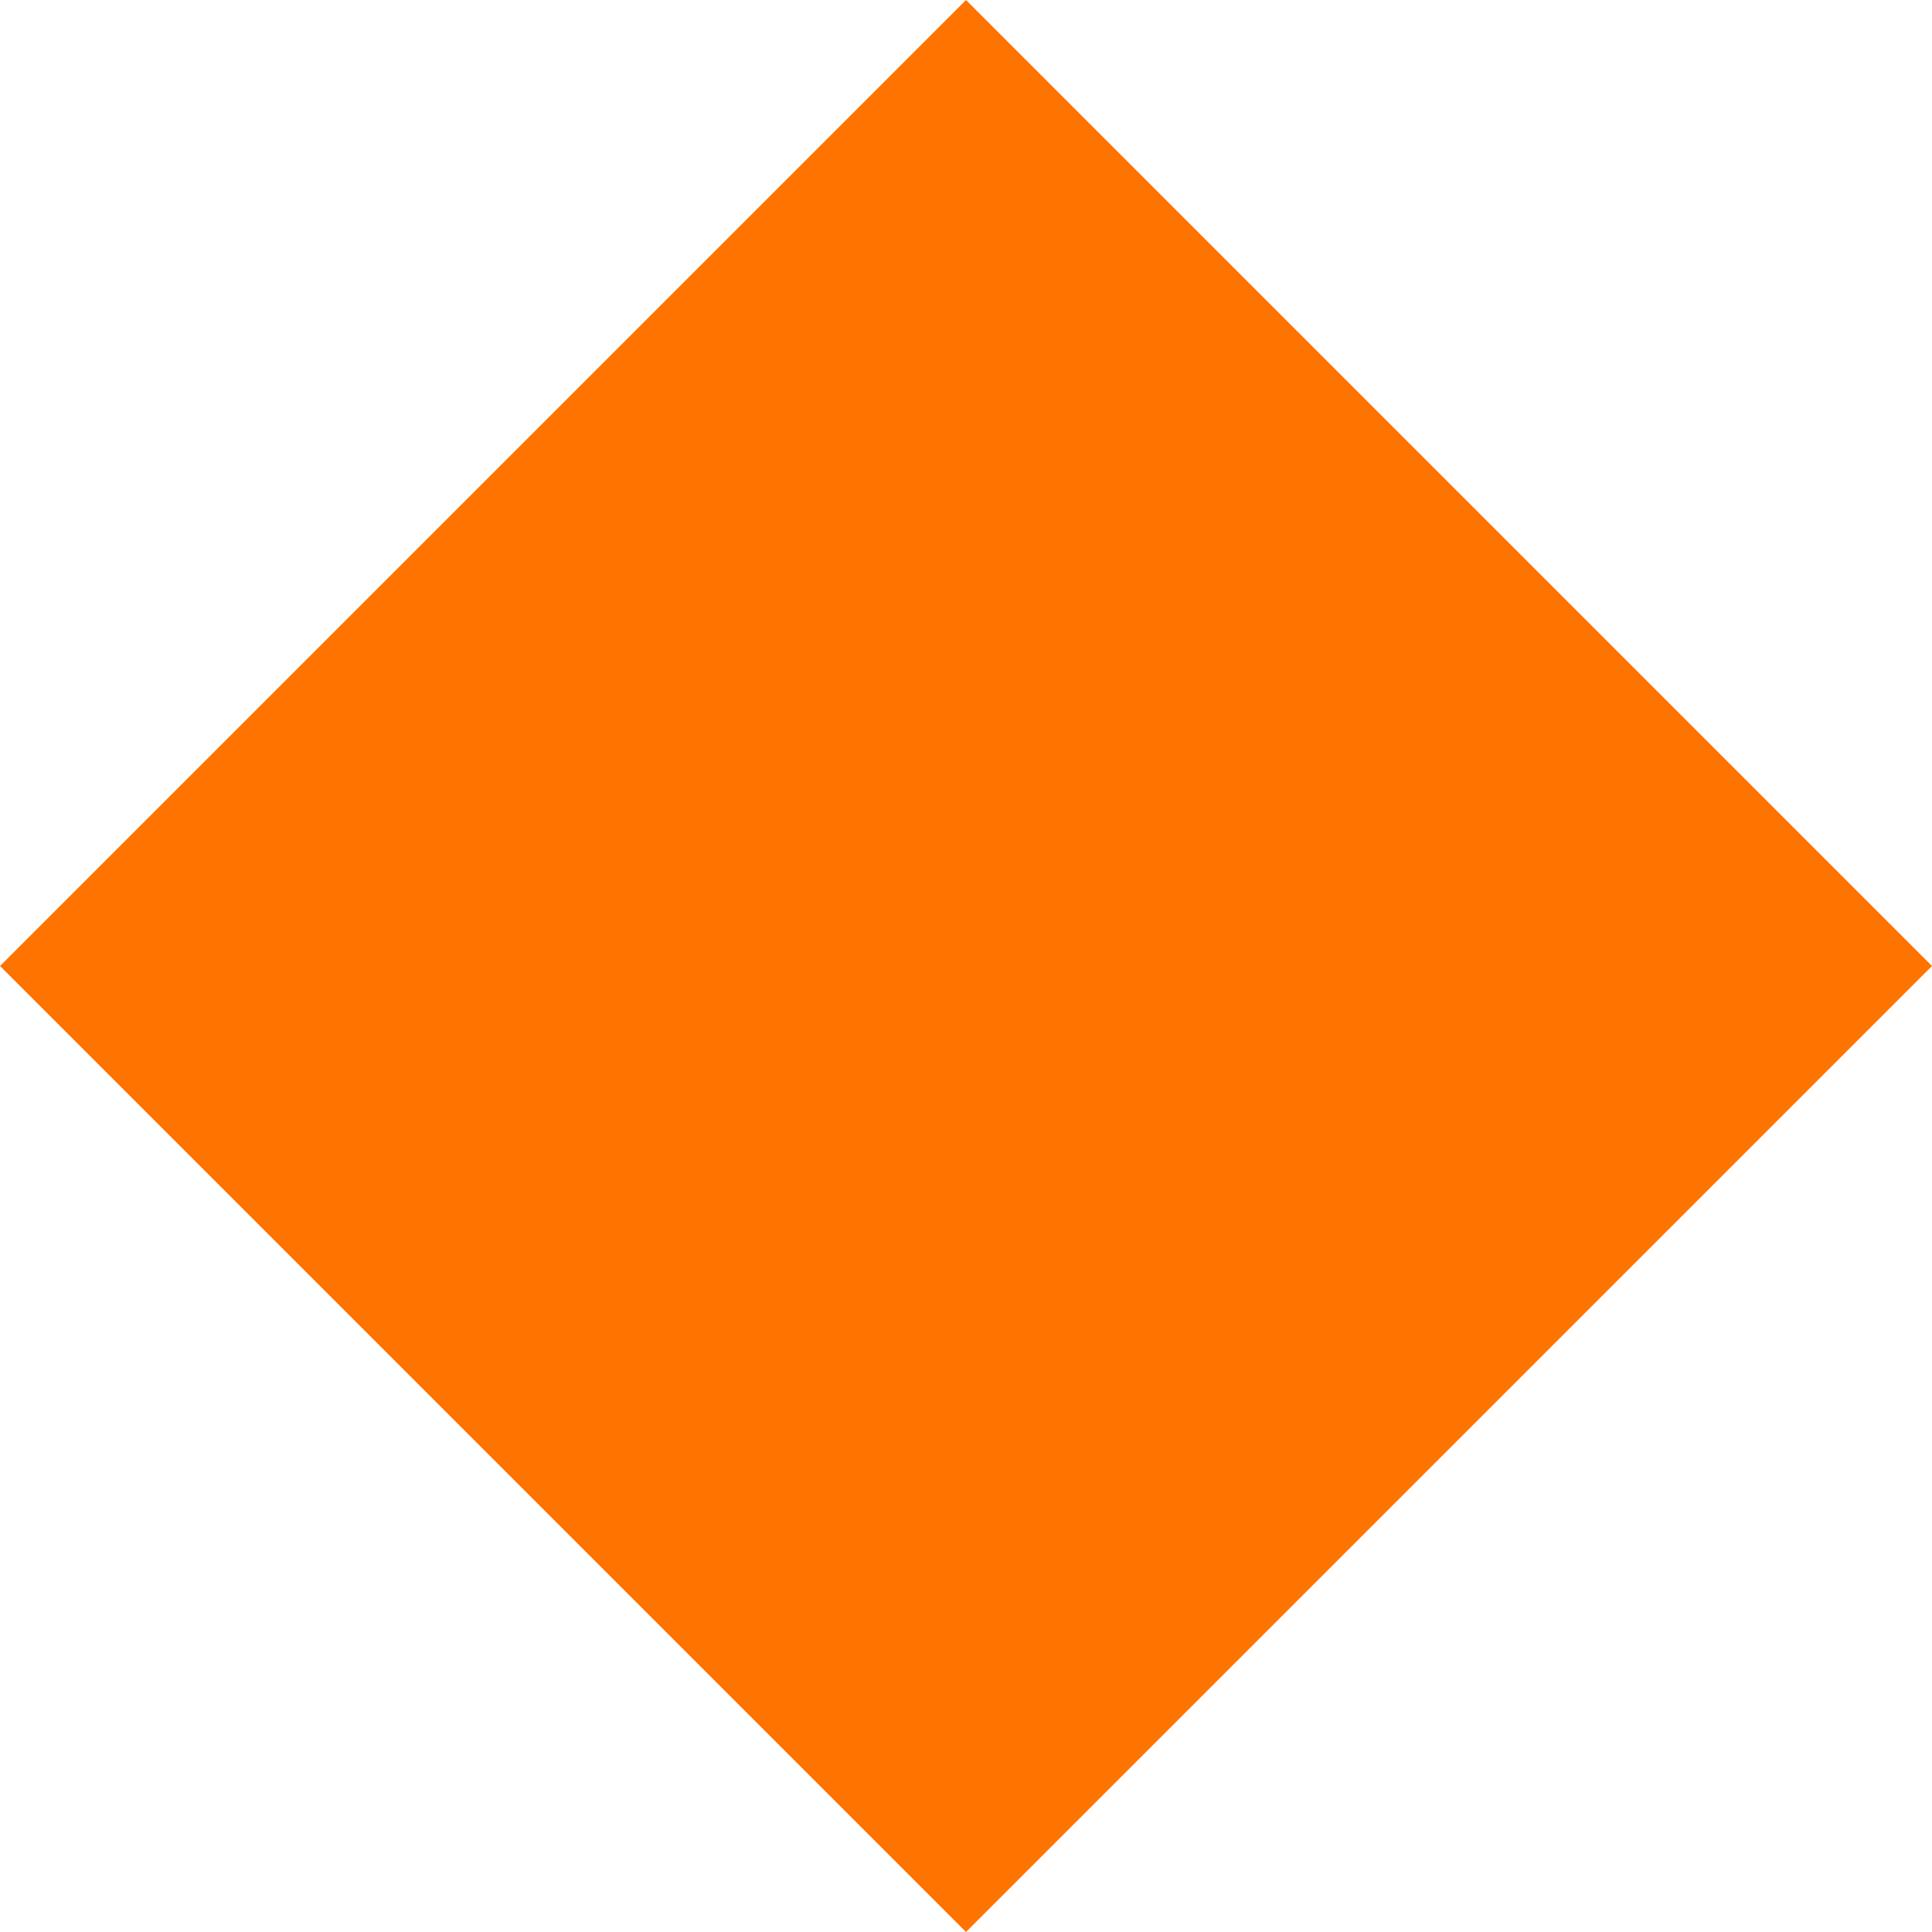 <svg xmlns="http://www.w3.org/2000/svg" viewBox="0 0 107 107"><defs><style>.cls-1{fill:#ff7300;}</style></defs><title>orange-square</title><g id="Layer_2" data-name="Layer 2"><g id="Layer_1-2" data-name="Layer 1"><rect class="cls-1" x="15.67" y="15.67" width="75.66" height="75.66" transform="translate(-22.16 53.5) rotate(-45)"></rect></g></g></svg>